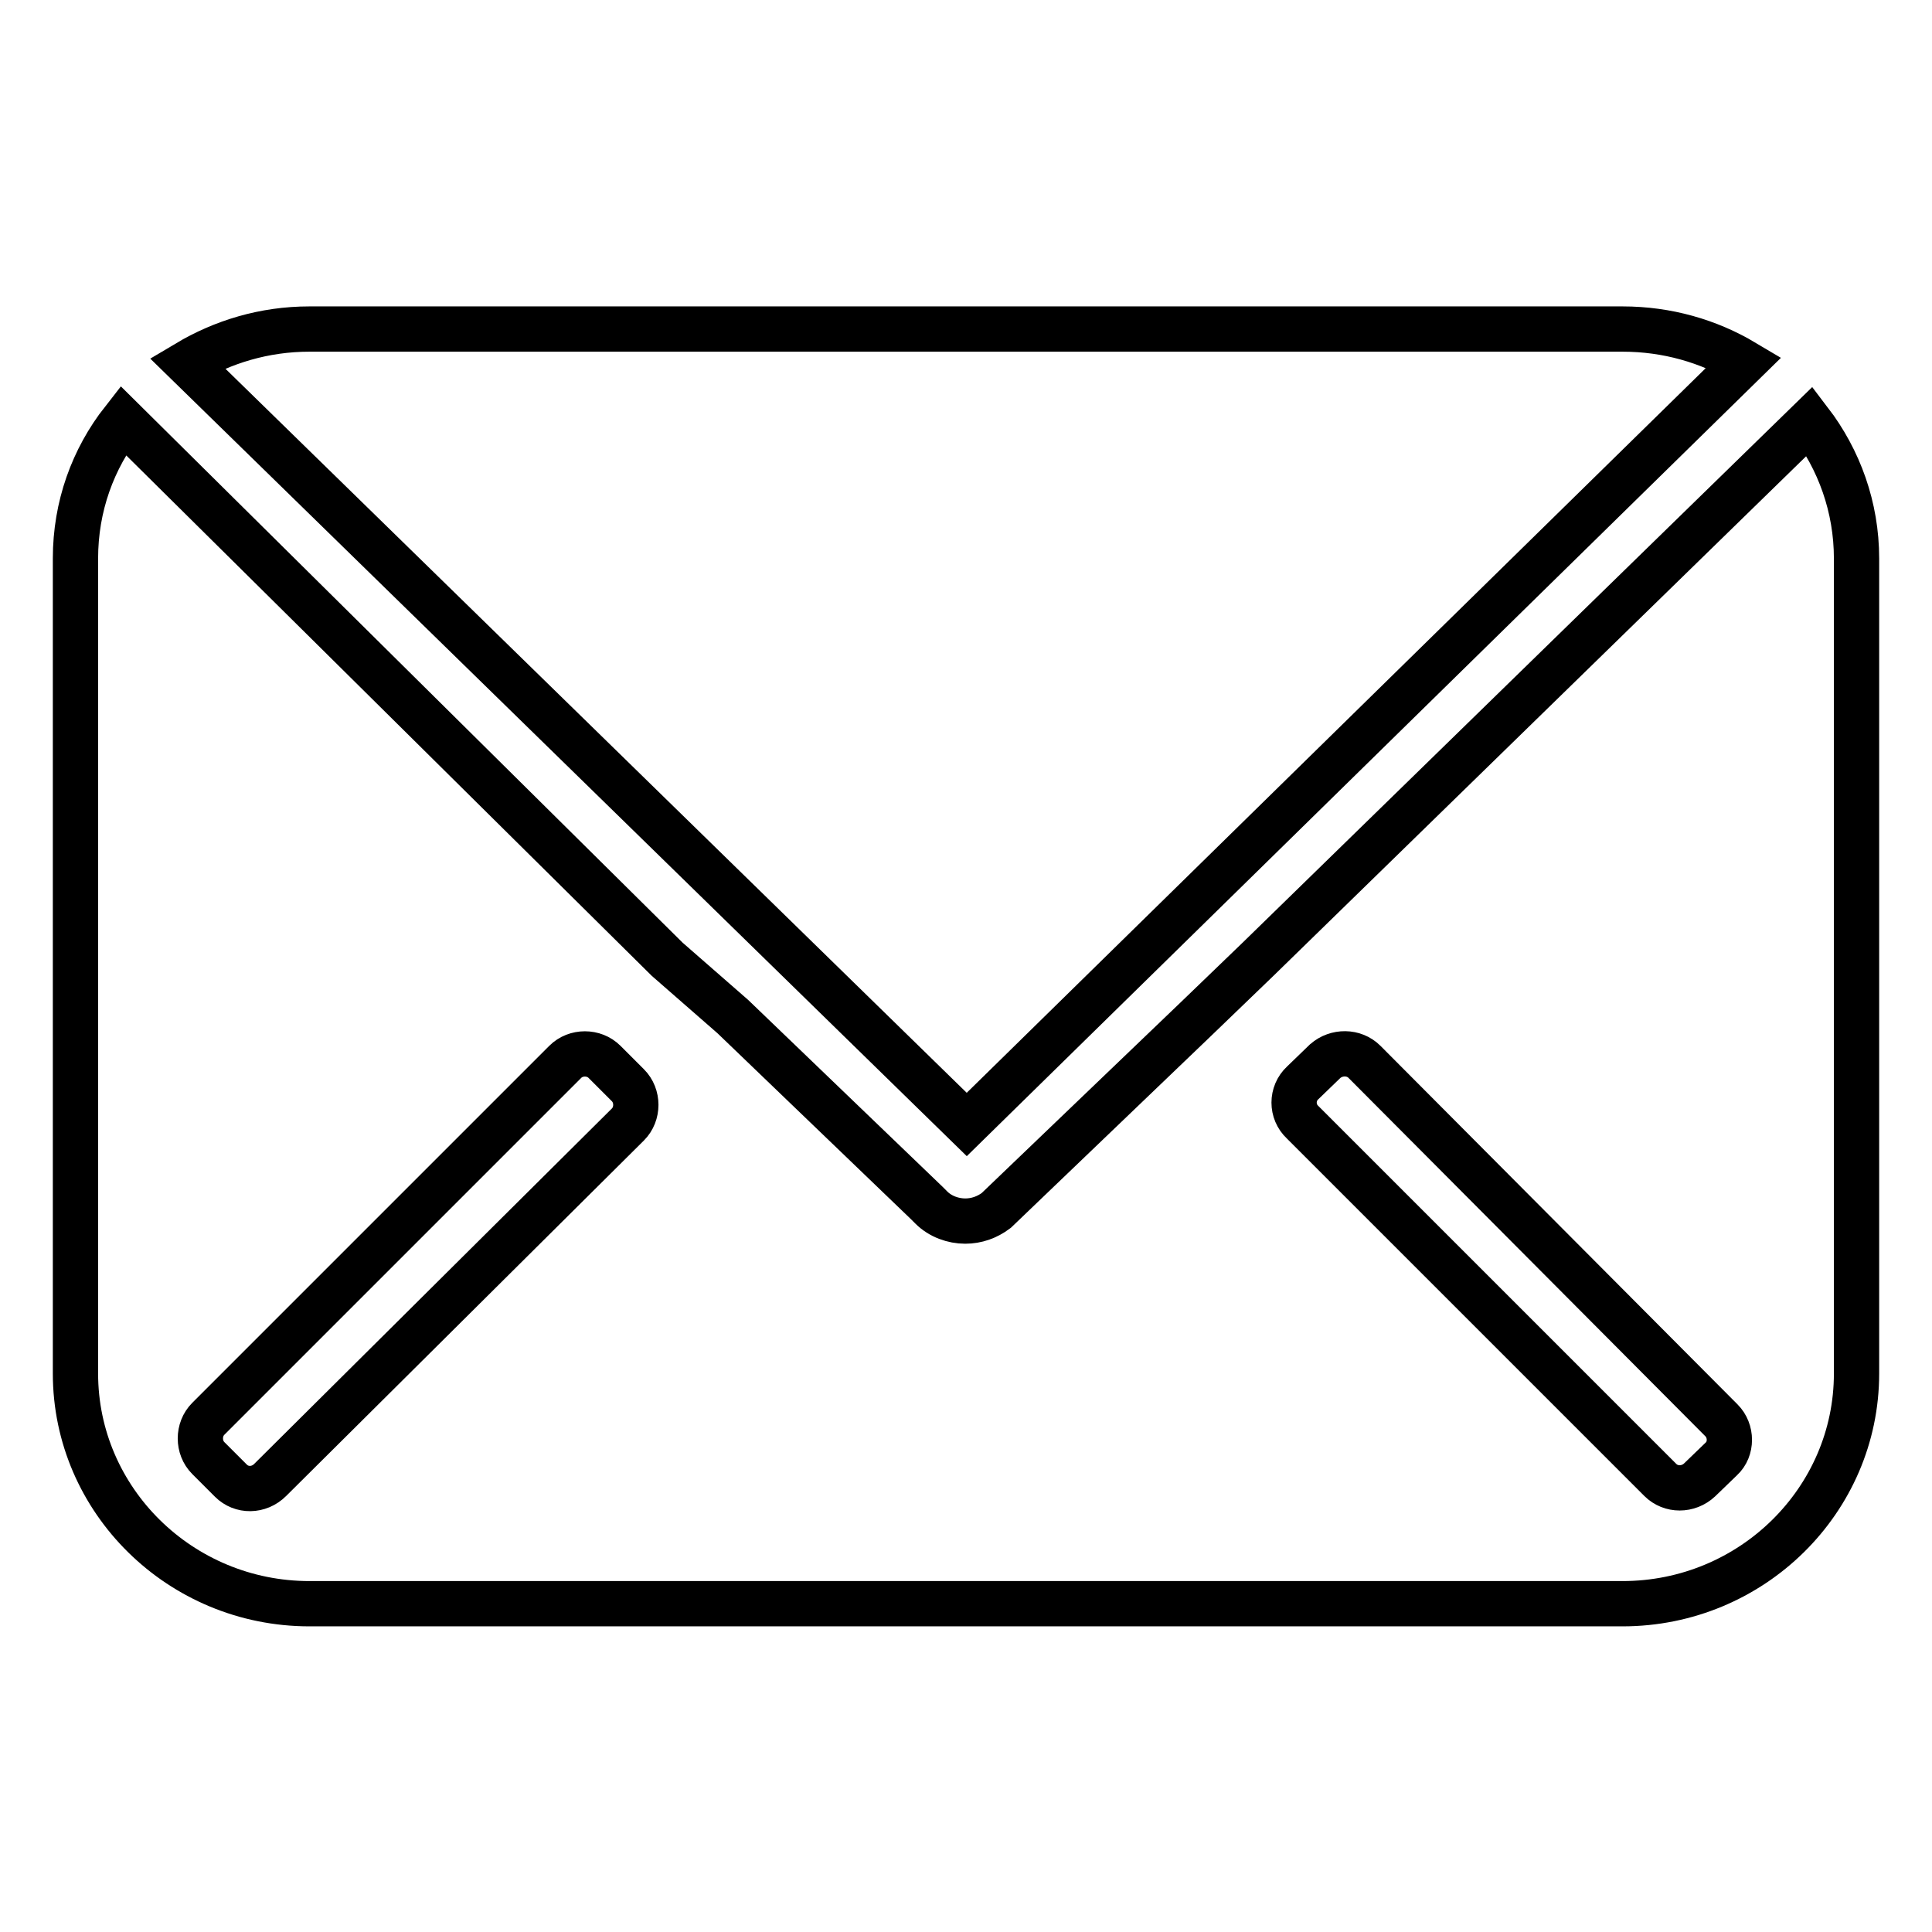 <?xml version="1.0" encoding="utf-8"?>
<!-- Svg Vector Icons : http://www.onlinewebfonts.com/icon -->
<!DOCTYPE svg PUBLIC "-//W3C//DTD SVG 1.1//EN" "http://www.w3.org/Graphics/SVG/1.1/DTD/svg11.dtd">
<svg version="1.1" xmlns="http://www.w3.org/2000/svg" xmlns:xlink="http://www.w3.org/1999/xlink" x="0px" y="0px" viewBox="0 0 256 256" enable-background="new 0 0 256 256" xml:space="preserve">
<g> <path stroke-width="6" fill-opacity="0" stroke="#000000"  d="M128.1,149L231.1,48c-4.7-2.8-10.2-4.4-16.1-4.4H41c-6,0-11.5,1.7-16.2,4.5L128.1,149L128.1,149z  M239.8,55.8l-73.1,71.3l-8.2,7.9l-26.5,25.4c-1.2,0.9-2.6,1.4-4.1,1.4c-1.6,0-3.3-0.6-4.5-1.8l-0.3-0.3l-0.3-0.3l-25.7-24.7 l-8.7-7.6L16.3,55.7C12.3,60.8,10,67.1,10,74v108c0,16.8,13.9,30.5,31,30.5h174c17.1,0,31-13.7,31-30.5V74 C246,67.2,243.7,60.9,239.8,55.8z M35.8,196.1L83.2,149c1.4-1.4,1.4-3.8,0-5.2l-3.1-3.1c-1.4-1.4-3.8-1.4-5.2,0L27.6,188 c-1.4,1.4-1.4,3.8,0,5.2l3,3C32,197.6,34.3,197.6,35.8,196.1z M228.1,188.2l-47.3-47.5c-1.4-1.4-3.7-1.4-5.2-0.1l-3,2.9 c-1.5,1.4-1.5,3.8,0,5.2l47.4,47.4c1.4,1.4,3.7,1.4,5.2,0l2.9-2.8C229.5,192,229.5,189.6,228.1,188.2L228.1,188.2z"/></g>
</svg>